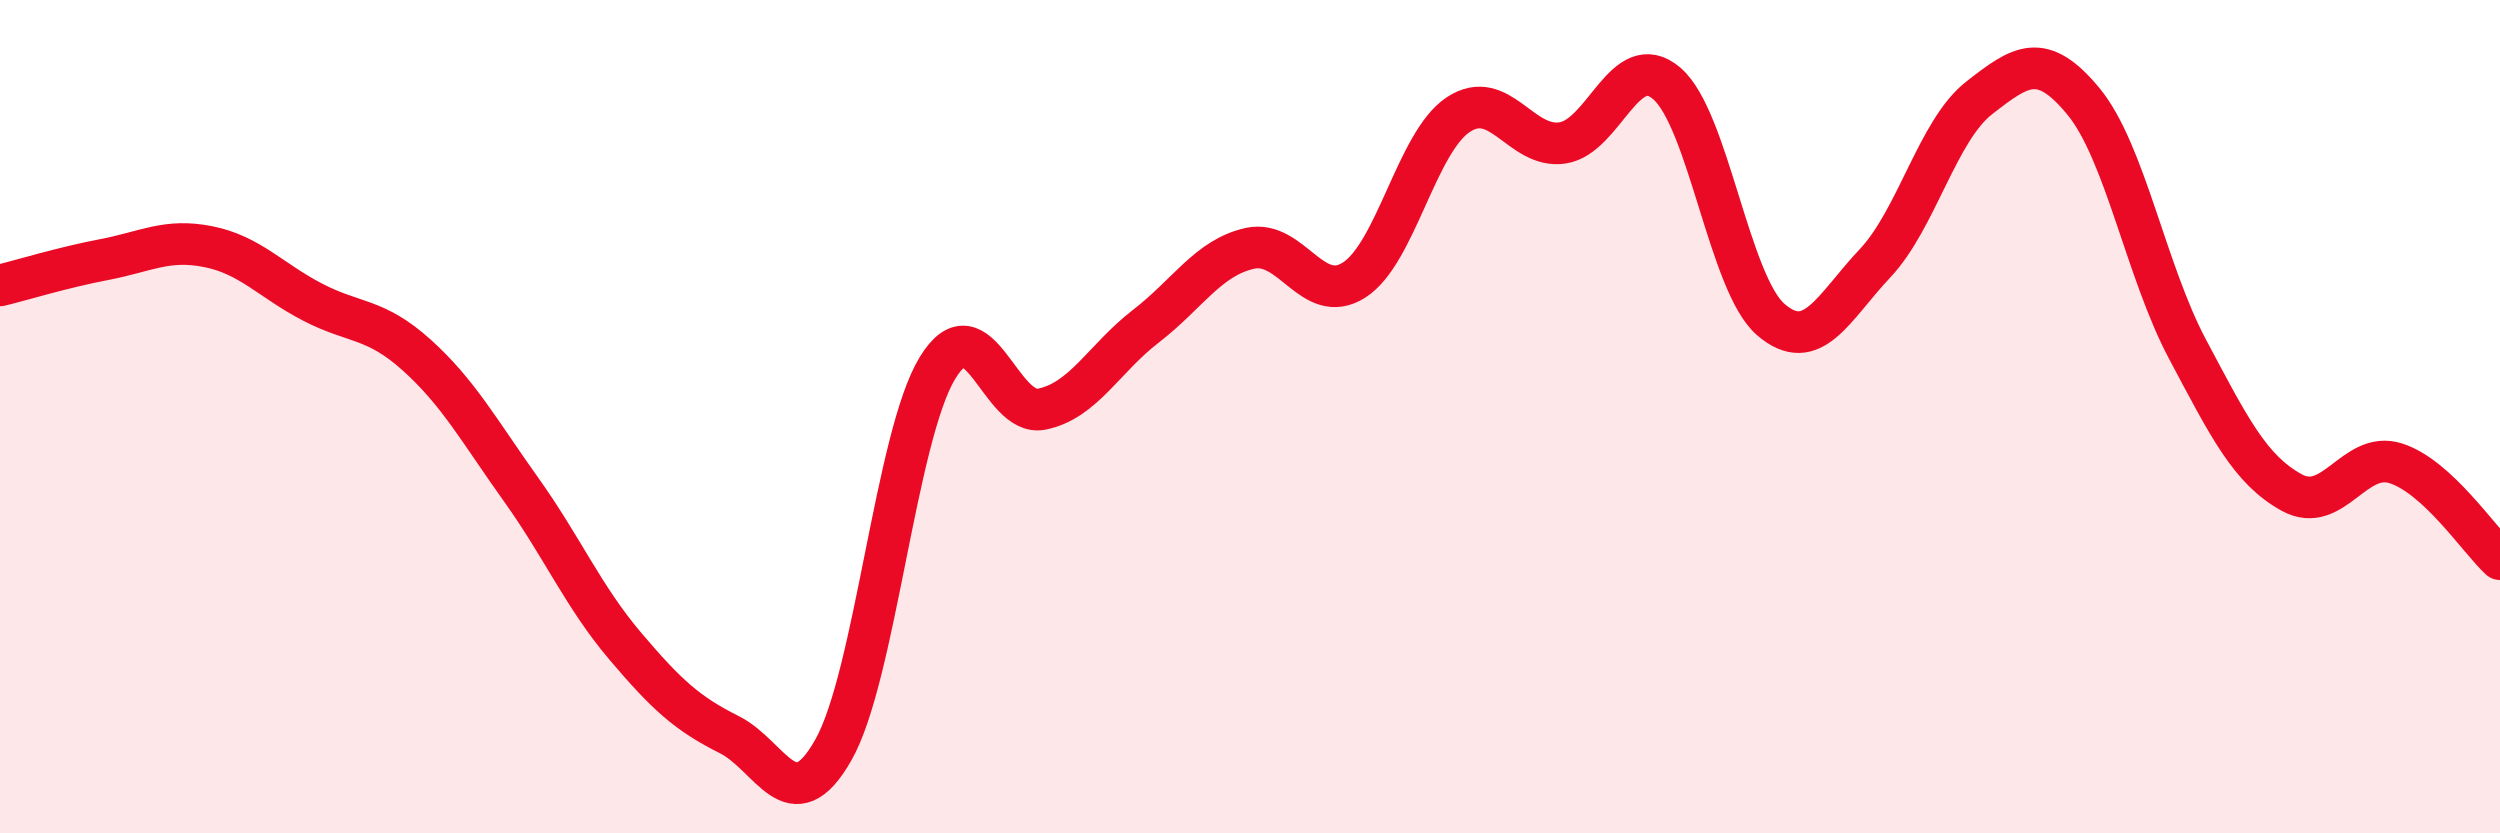 
    <svg width="60" height="20" viewBox="0 0 60 20" xmlns="http://www.w3.org/2000/svg">
      <path
        d="M 0,6.85 C 0.5,6.73 1.5,6.42 2.5,6.23 C 3.5,6.04 4,5.72 5,5.92 C 6,6.12 6.5,6.73 7.5,7.25 C 8.5,7.77 9,7.62 10,8.52 C 11,9.42 11.5,10.34 12.5,11.74 C 13.5,13.14 14,14.32 15,15.5 C 16,16.68 16.5,17.13 17.5,17.63 C 18.5,18.13 19,19.76 20,18 C 21,16.24 21.5,10.47 22.5,8.83 C 23.5,7.19 24,10.02 25,9.82 C 26,9.62 26.5,8.6 27.5,7.83 C 28.5,7.06 29,6.18 30,5.96 C 31,5.74 31.5,7.36 32.5,6.72 C 33.5,6.08 34,3.41 35,2.75 C 36,2.09 36.5,3.58 37.5,3.43 C 38.5,3.28 39,1.15 40,2 C 41,2.85 41.5,6.81 42.5,7.67 C 43.5,8.53 44,7.38 45,6.32 C 46,5.26 46.5,3.13 47.5,2.35 C 48.5,1.57 49,1.22 50,2.43 C 51,3.64 51.5,6.5 52.5,8.38 C 53.5,10.26 54,11.27 55,11.82 C 56,12.37 56.5,10.8 57.5,11.12 C 58.5,11.44 59.5,12.96 60,13.42L60 20L0 20Z"
        fill="#EB0A25"
        opacity="0.1"
        stroke-linecap="round"
        stroke-linejoin="round"
      />
      <path
        d="M 0,6.85 C 0.5,6.73 1.5,6.42 2.5,6.23 C 3.5,6.04 4,5.72 5,5.92 C 6,6.12 6.5,6.73 7.5,7.25 C 8.5,7.77 9,7.62 10,8.52 C 11,9.42 11.5,10.34 12.5,11.74 C 13.5,13.14 14,14.32 15,15.5 C 16,16.68 16.5,17.13 17.5,17.63 C 18.5,18.13 19,19.76 20,18 C 21,16.24 21.5,10.47 22.5,8.83 C 23.5,7.19 24,10.02 25,9.82 C 26,9.62 26.5,8.6 27.5,7.83 C 28.5,7.06 29,6.18 30,5.96 C 31,5.74 31.5,7.36 32.5,6.72 C 33.5,6.08 34,3.41 35,2.75 C 36,2.09 36.5,3.58 37.5,3.43 C 38.5,3.28 39,1.15 40,2 C 41,2.85 41.5,6.81 42.5,7.67 C 43.5,8.53 44,7.38 45,6.32 C 46,5.26 46.5,3.13 47.5,2.35 C 48.5,1.57 49,1.22 50,2.43 C 51,3.64 51.5,6.5 52.5,8.38 C 53.5,10.26 54,11.27 55,11.82 C 56,12.37 56.5,10.8 57.5,11.12 C 58.5,11.44 59.5,12.96 60,13.42"
        stroke="#EB0A25"
        stroke-width="1"
        fill="none"
        stroke-linecap="round"
        stroke-linejoin="round"
      />
    </svg>
  